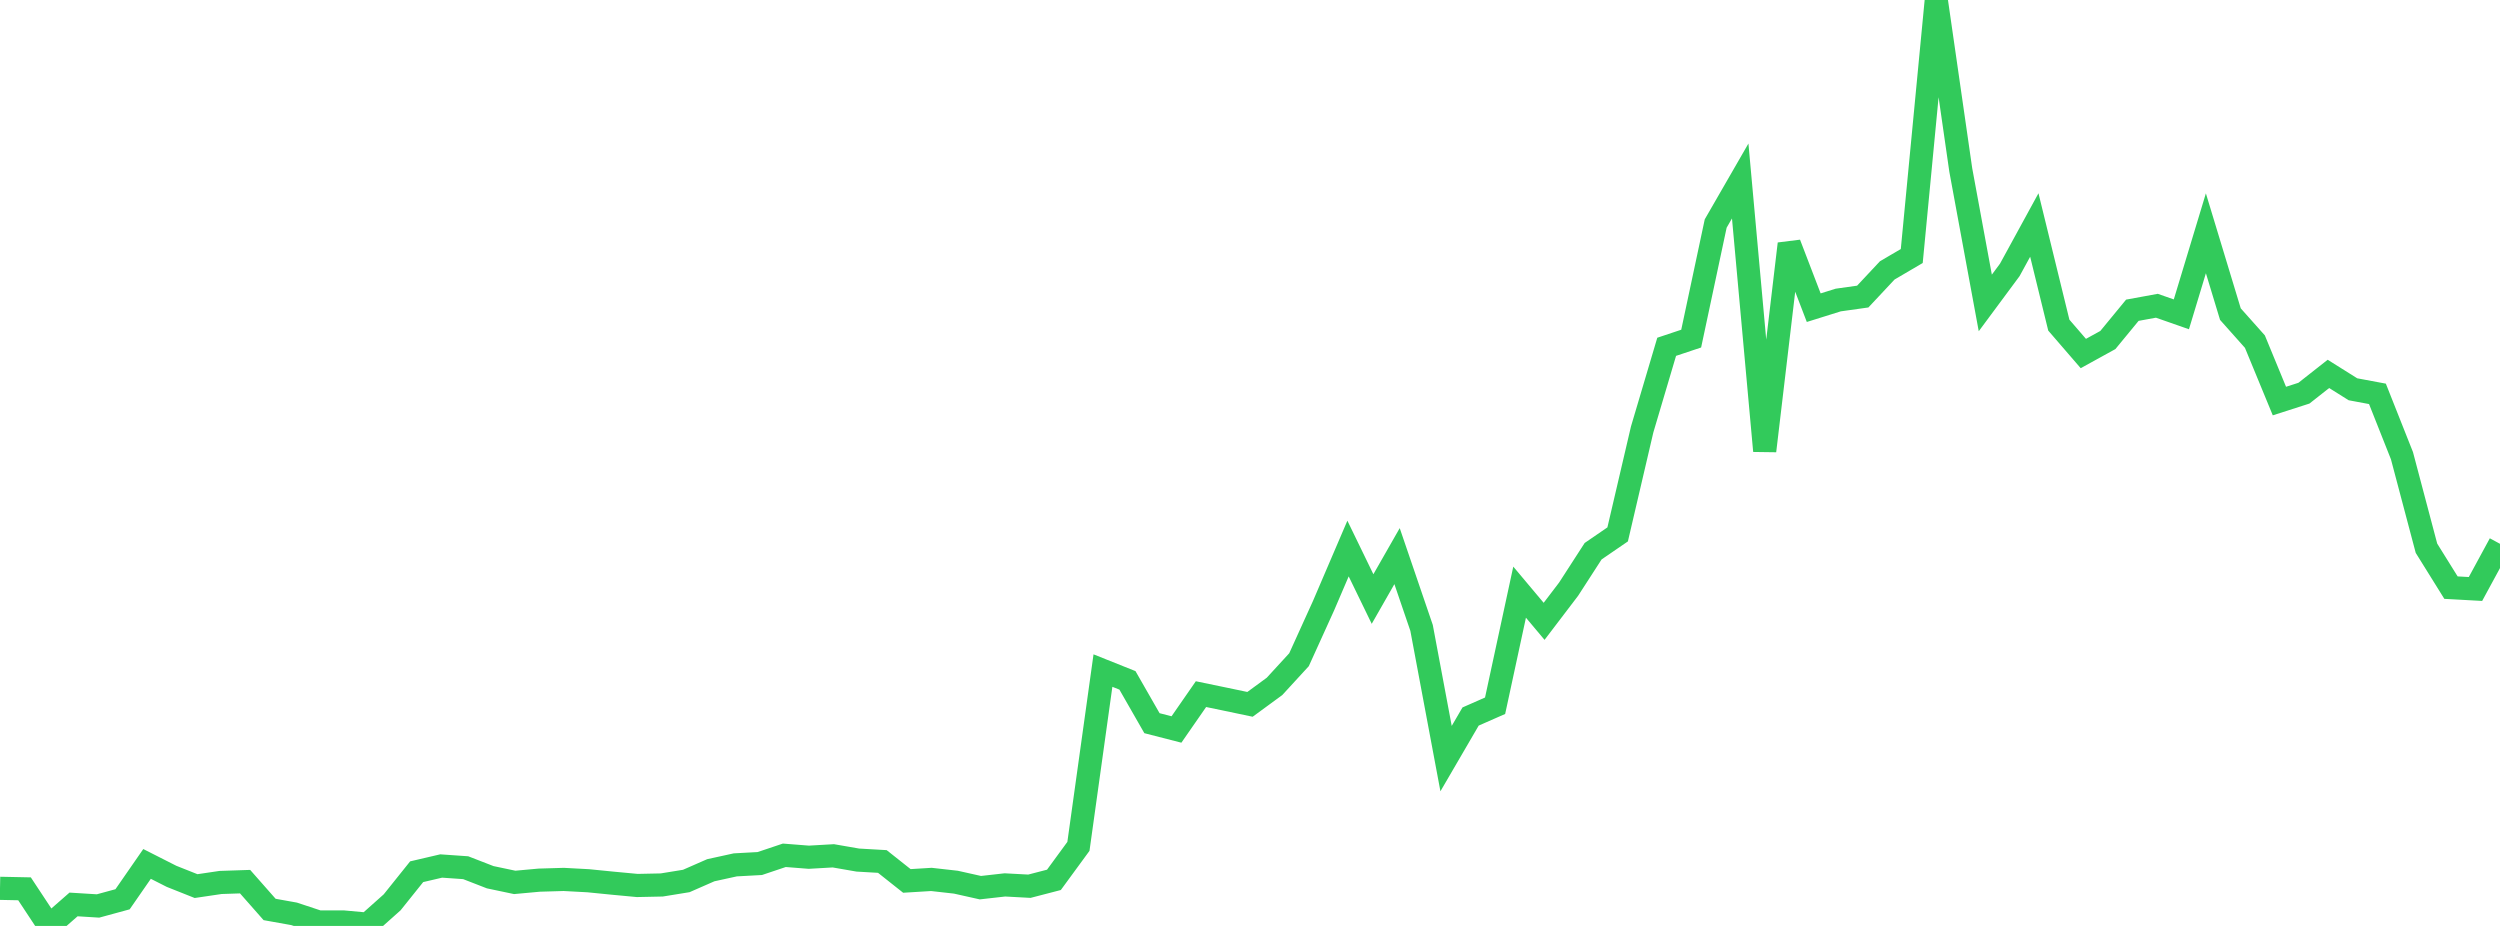 <?xml version="1.0" standalone="no"?>
<!DOCTYPE svg PUBLIC "-//W3C//DTD SVG 1.1//EN" "http://www.w3.org/Graphics/SVG/1.1/DTD/svg11.dtd">

<svg width="135" height="50" viewBox="0 0 135 50" preserveAspectRatio="none" 
  xmlns="http://www.w3.org/2000/svg"
  xmlns:xlink="http://www.w3.org/1999/xlink">


<polyline points="0.0, 47.969 1.324, 47.996 2.647, 50.0 3.971, 48.84 5.294, 48.922 6.618, 48.561 7.941, 46.652 9.265, 47.323 10.588, 47.849 11.912, 47.653 13.235, 47.609 14.559, 49.111 15.882, 49.348 17.206, 49.787 18.529, 49.785 19.853, 49.905 21.176, 48.726 22.5, 47.073 23.824, 46.764 25.147, 46.856 26.471, 47.37 27.794, 47.649 29.118, 47.528 30.441, 47.489 31.765, 47.56 33.088, 47.692 34.412, 47.816 35.735, 47.788 37.059, 47.573 38.382, 46.993 39.706, 46.703 41.029, 46.631 42.353, 46.186 43.676, 46.29 45.0, 46.214 46.324, 46.444 47.647, 46.52 48.971, 47.57 50.294, 47.489 51.618, 47.638 52.941, 47.934 54.265, 47.785 55.588, 47.856 56.912, 47.512 58.235, 45.704 59.559, 36.211 60.882, 36.74 62.206, 39.052 63.529, 39.392 64.853, 37.483 66.176, 37.757 67.5, 38.035 68.824, 37.065 70.147, 35.624 71.471, 32.708 72.794, 29.621 74.118, 32.348 75.441, 30.031 76.765, 33.907 78.088, 40.965 79.412, 38.692 80.735, 38.11 82.059, 31.976 83.382, 33.552 84.706, 31.813 86.029, 29.765 87.353, 28.858 88.676, 23.192 90.0, 18.727 91.324, 18.285 92.647, 12.071 93.971, 9.773 95.294, 24.349 96.618, 13.166 97.941, 16.615 99.265, 16.201 100.588, 16.015 101.912, 14.601 103.235, 13.825 104.559, 0.0 105.882, 9.181 107.206, 16.359 108.529, 14.573 109.853, 12.15 111.176, 17.557 112.5, 19.09 113.824, 18.361 115.147, 16.753 116.471, 16.511 117.794, 16.974 119.118, 12.598 120.441, 16.962 121.765, 18.448 123.088, 21.657 124.412, 21.232 125.735, 20.19 127.059, 21.021 128.382, 21.268 129.706, 24.608 131.029, 29.605 132.353, 31.732 133.676, 31.805 135.0, 29.366" fill="none" stroke="#32ca5b" stroke-width="1.25"/>

</svg>